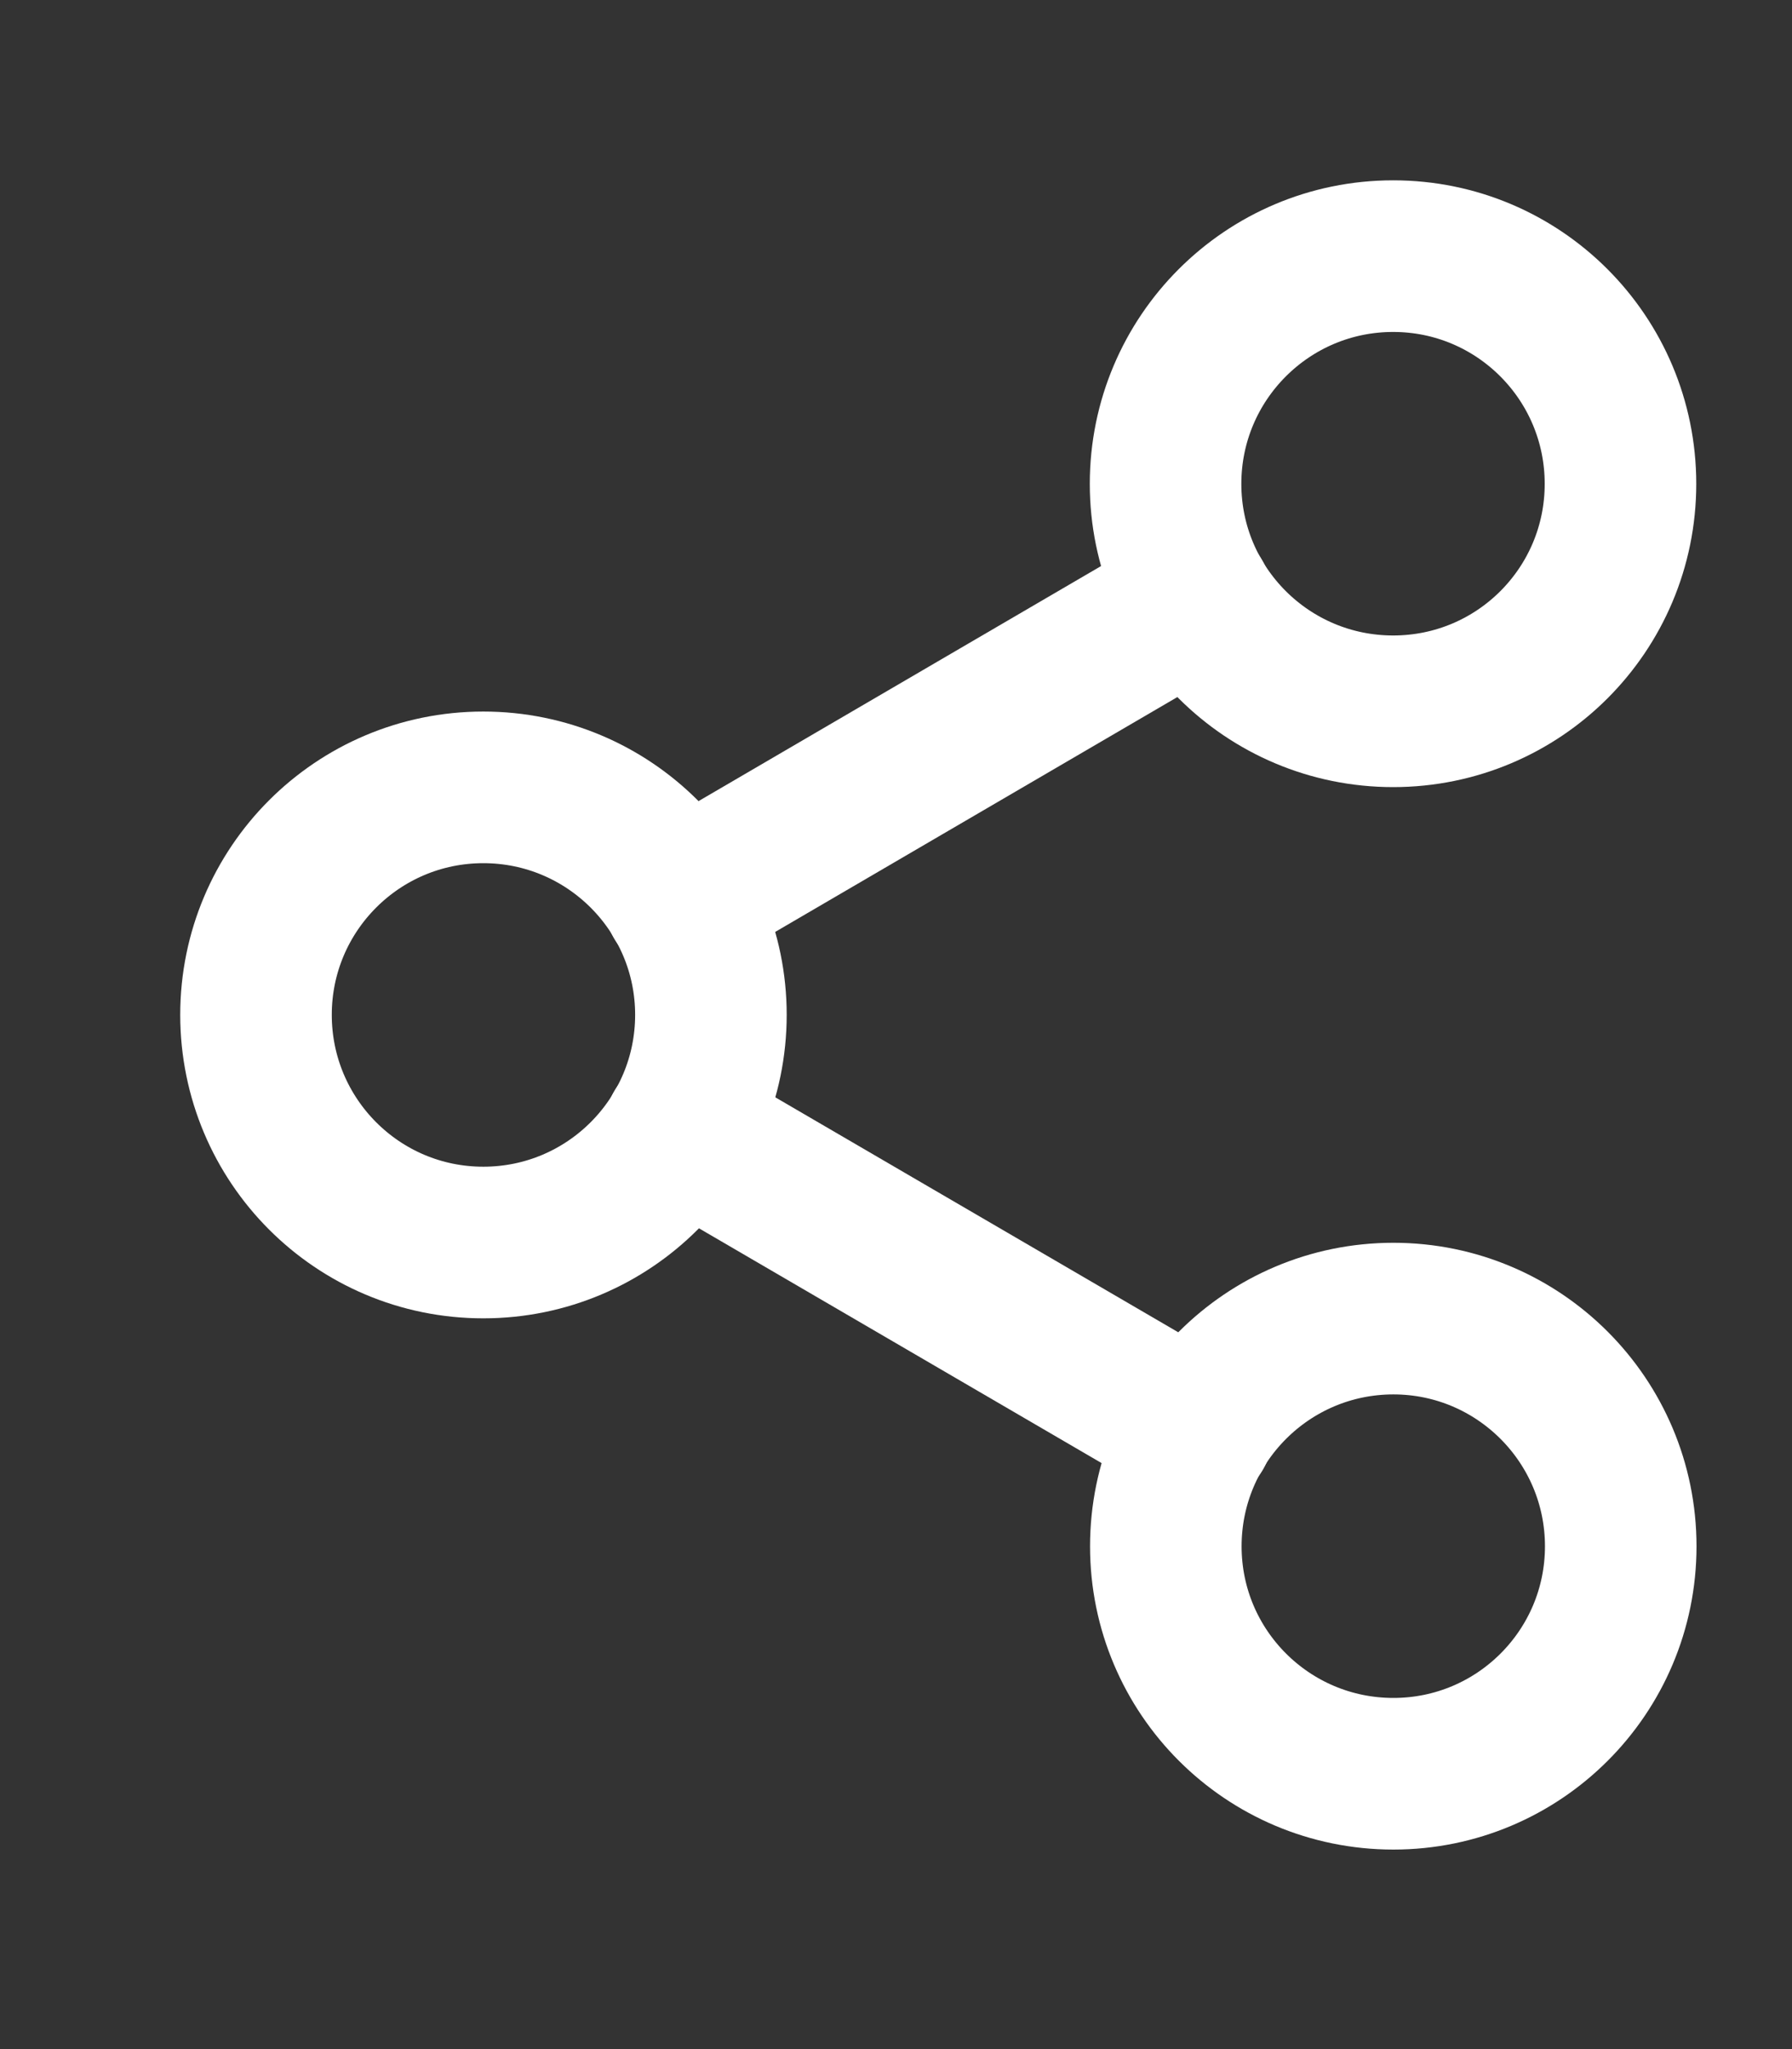 <?xml version="1.0" encoding="utf-8"?>
<svg xmlns="http://www.w3.org/2000/svg" fill="none" height="100%" overflow="visible" preserveAspectRatio="none" style="display: block;" viewBox="0 0 7 8" width="100%">
<rect x="0" y="0" width="7" height="8" fill="#333333" stroke="none"/>
<g id="Group 14">
<path d="M5.442 2.777C5.933 2.777 6.33 2.38 6.33 1.889C6.33 1.398 5.933 1 5.442 1C4.951 1 4.553 1.398 4.553 1.889C4.553 2.38 4.951 2.777 5.442 2.777Z" id="Vector" stroke="white" stroke-linecap="round" stroke-width="0.592"/>
<path d="M1.888 4.851C2.379 4.851 2.777 4.453 2.777 3.962C2.777 3.472 2.379 3.074 1.888 3.074C1.397 3.074 1 3.472 1 3.962C1 4.453 1.397 4.851 1.888 4.851Z" id="Vector_2" stroke="white" stroke-linecap="round" stroke-width="0.592"/>
<path d="M5.443 6.925C5.933 6.925 6.331 6.528 6.331 6.037C6.331 5.546 5.933 5.148 5.443 5.148C4.952 5.148 4.554 5.546 4.554 6.037C4.554 6.528 4.952 6.925 5.443 6.925Z" id="Vector_3" stroke="white" stroke-linecap="round" stroke-width="0.592"/>
<path d="M2.655 4.409L4.678 5.588" id="Vector_4" stroke="white" stroke-linecap="round" stroke-width="0.592"/>
<path d="M4.674 2.335L2.654 3.514" id="Vector_5" stroke="white" stroke-linecap="round" stroke-width="0.592"/>
</g>
</svg>